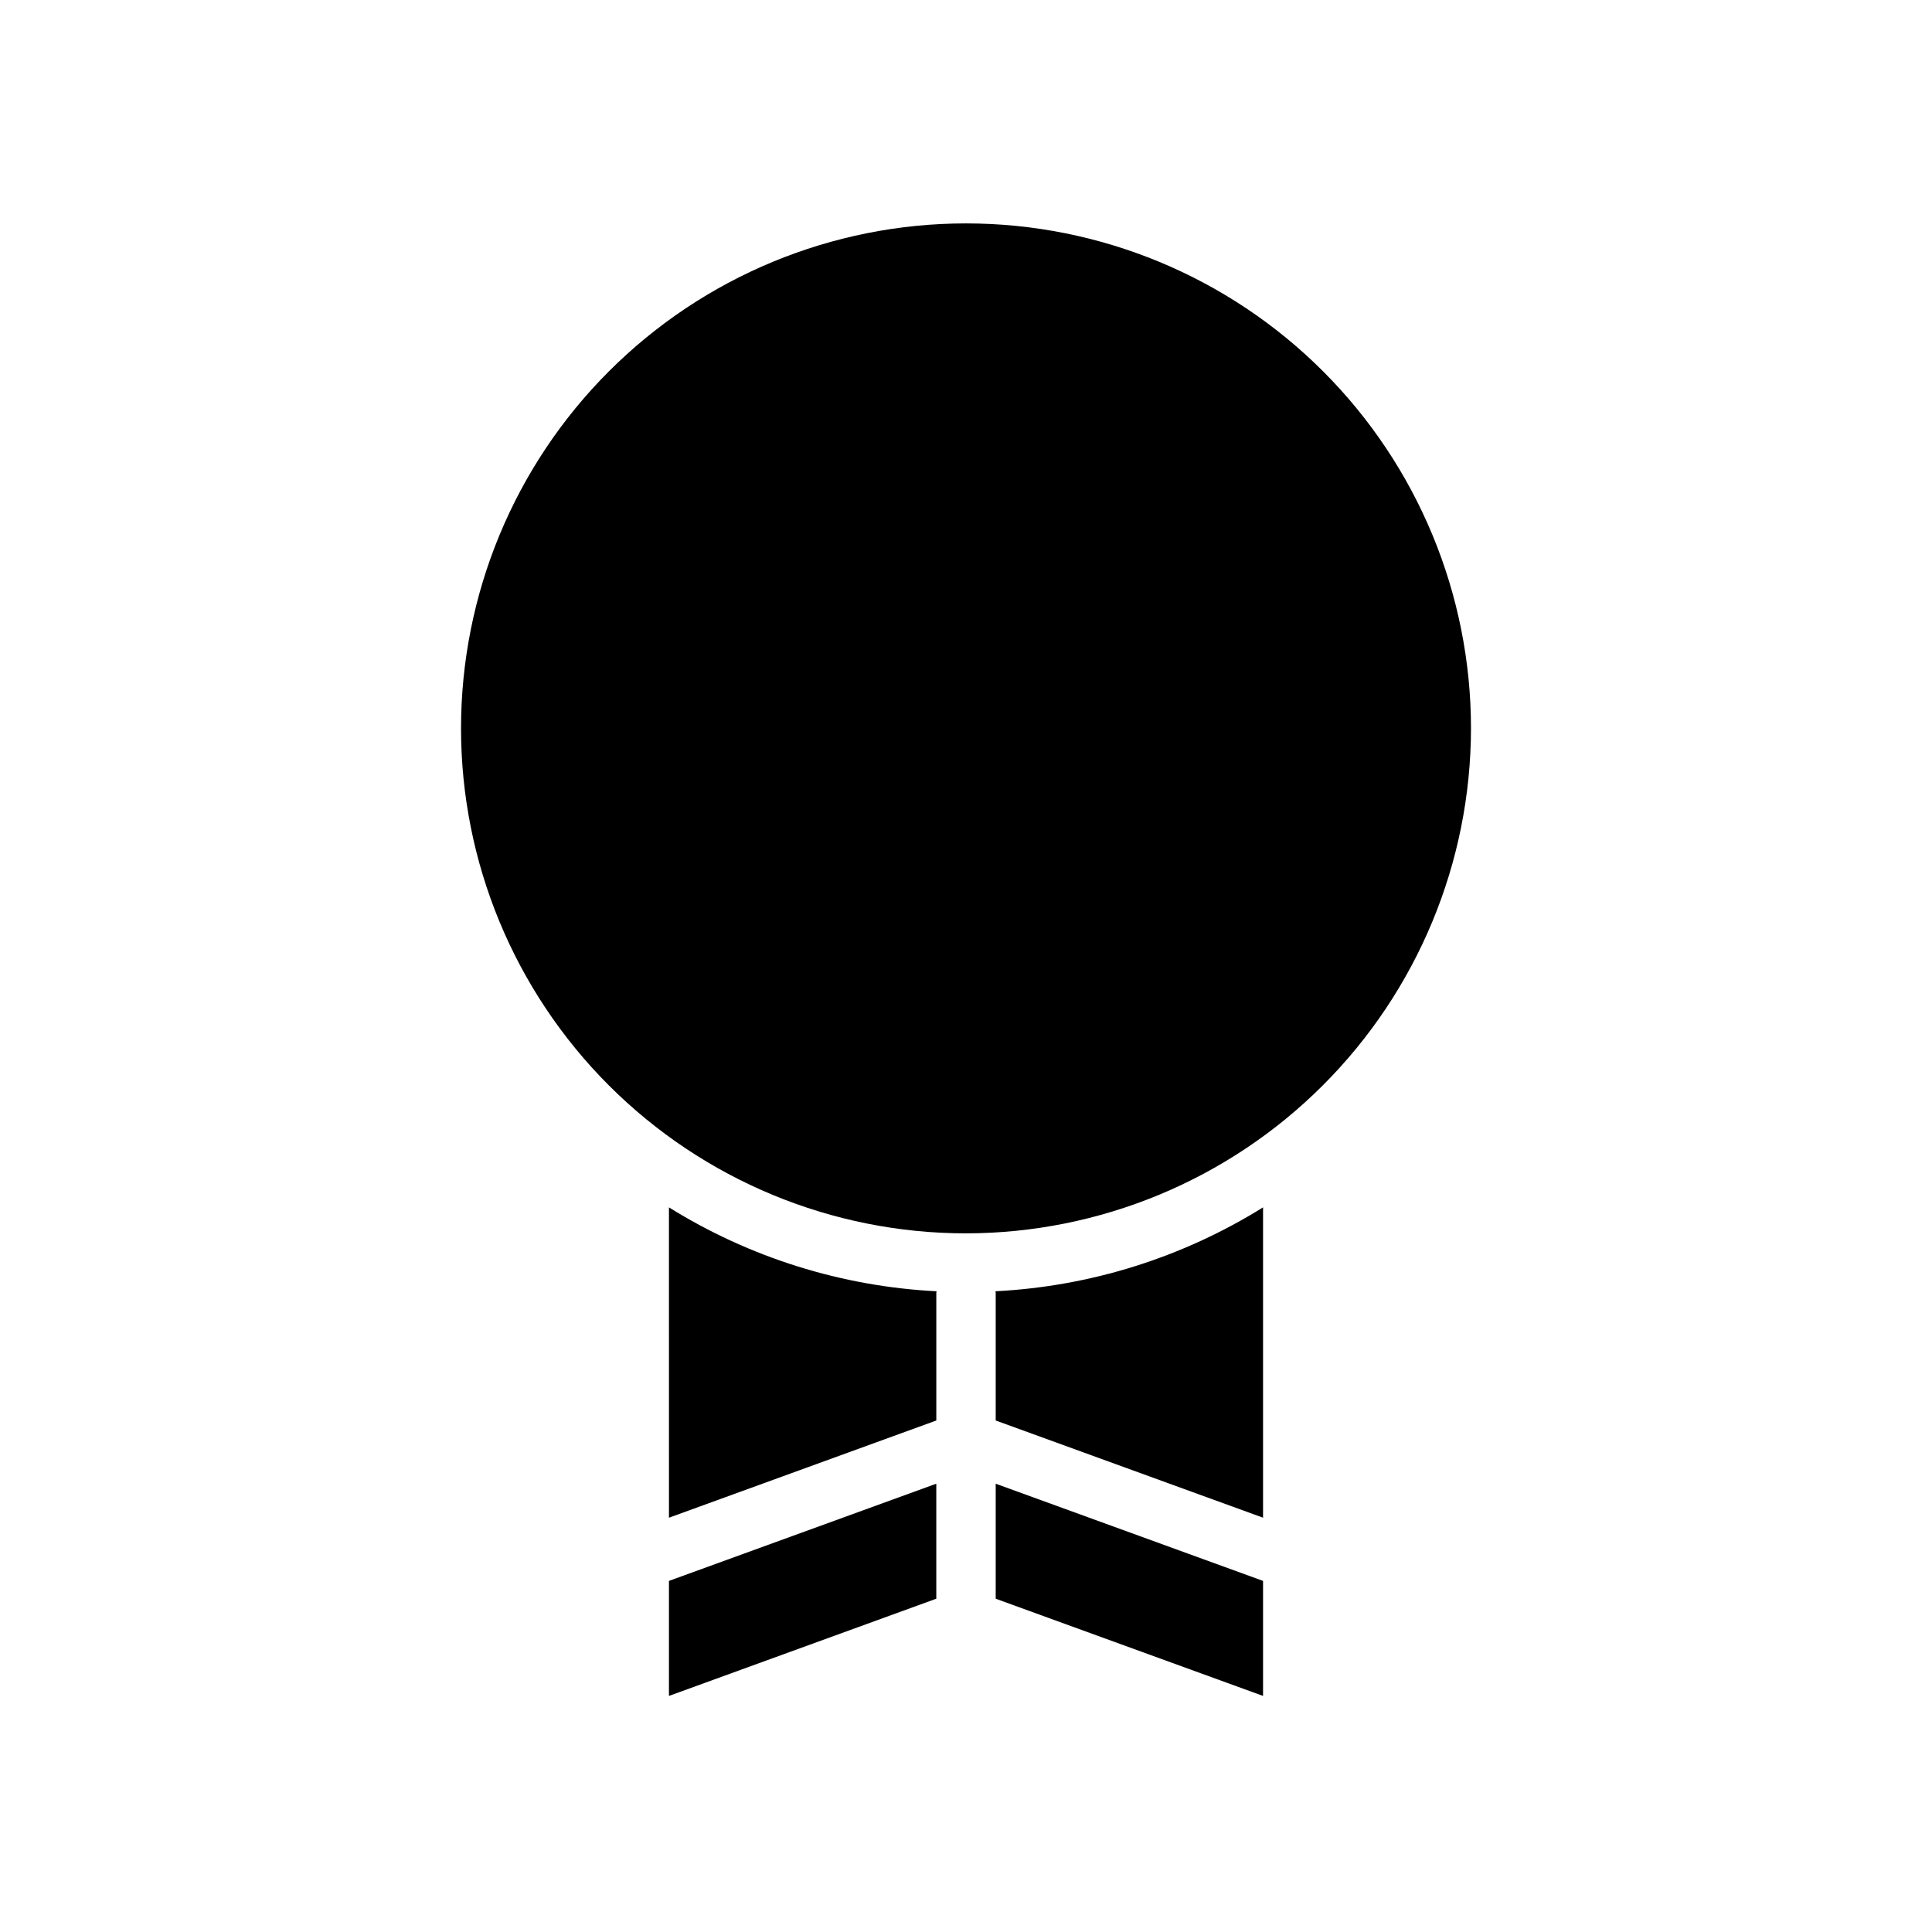 <?xml version="1.0" encoding="UTF-8"?>
<!-- Uploaded to: ICON Repo, www.iconrepo.com, Generator: ICON Repo Mixer Tools -->
<svg fill="#000000" width="800px" height="800px" version="1.1" viewBox="144 144 512 512" xmlns="http://www.w3.org/2000/svg">
 <path d="m392.21 486.2c-0.008 0.137-0.078 0.254-0.078 0.395v33.852l-70.848 25.762-0.004-82.242c21.375 13.309 45.781 20.961 70.93 22.234zm-70.93 76.754 70.848-25.758v30.48l-70.848 25.762zm86.594 4.723v-30.48l70.848 25.758v30.48zm70.848-96.824v75.352l-70.848-25.758v-33.852c0-0.141-0.074-0.258-0.078-0.395 25.145-1.273 49.555-8.926 70.926-22.234zm-78.719 0c-35.492 0-69.531-14.102-94.629-39.195-25.098-25.098-39.195-59.137-39.195-94.629 0-35.492 14.098-69.531 39.195-94.629 25.098-25.098 59.137-39.195 94.629-39.195s69.531 14.098 94.625 39.195c25.098 25.098 39.199 59.137 39.199 94.629-0.039 35.48-14.152 69.496-39.242 94.582-25.086 25.09-59.102 39.203-94.582 39.242z"/>
</svg>